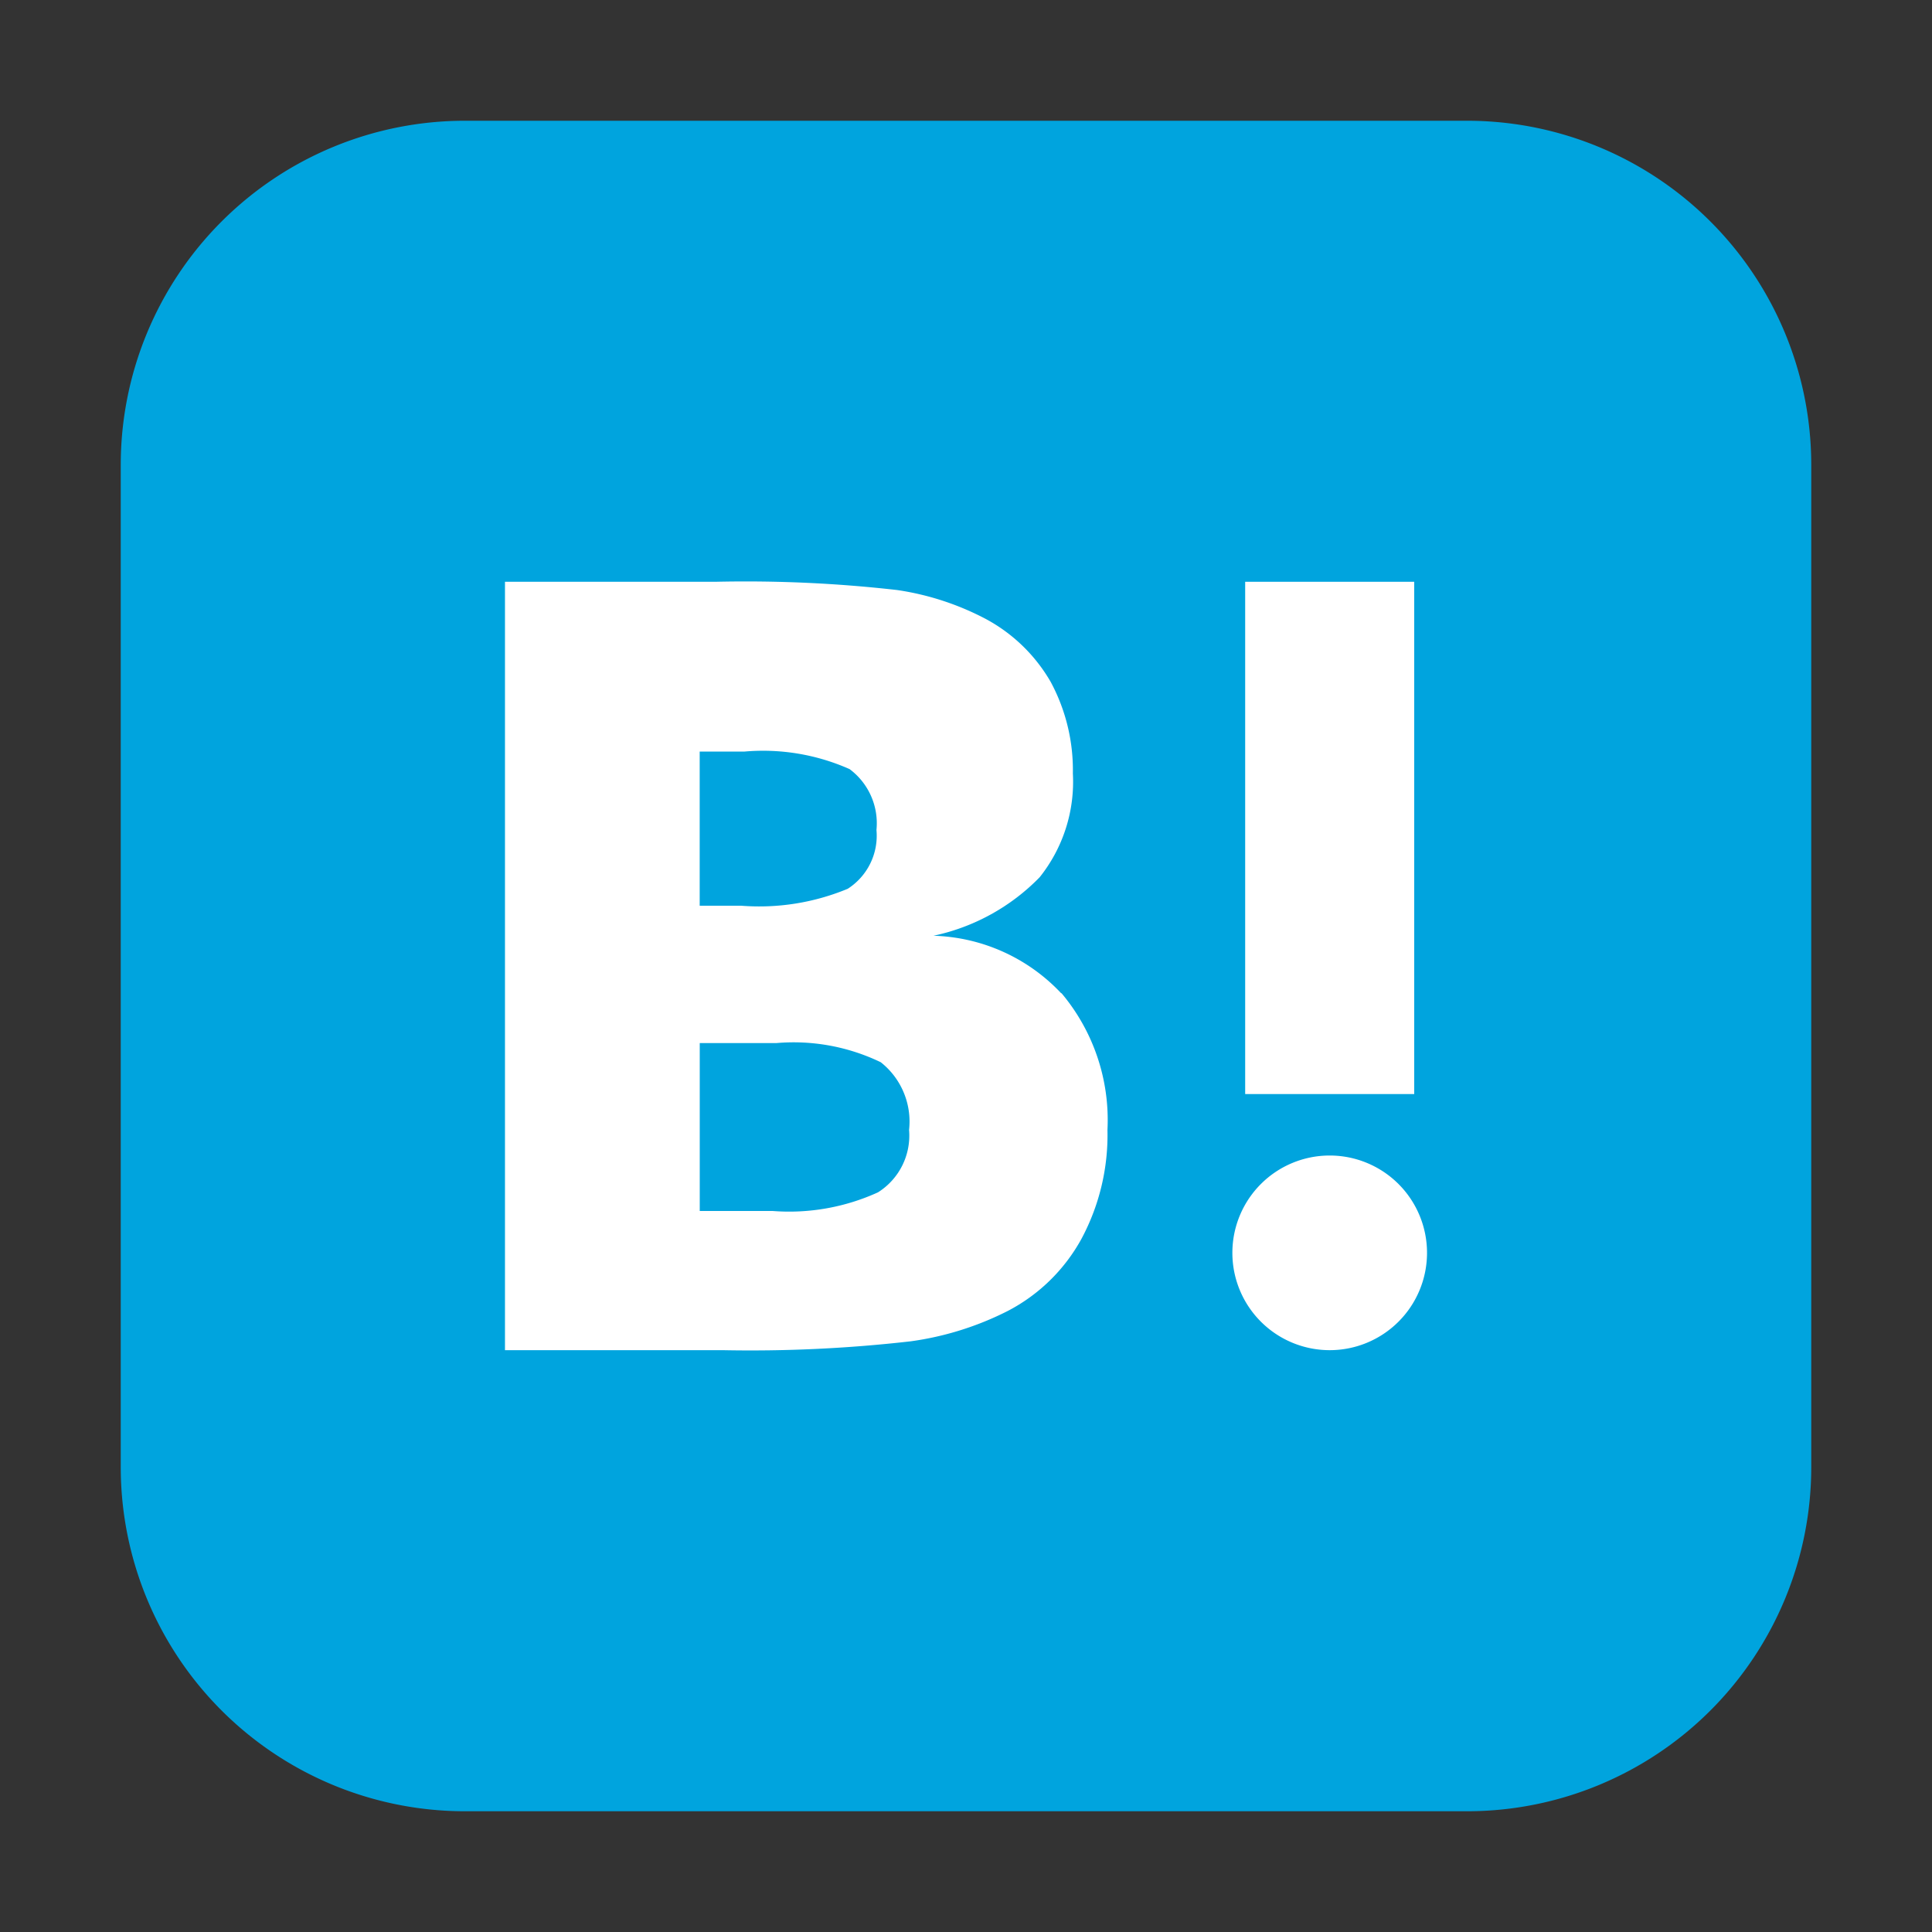 <svg xmlns="http://www.w3.org/2000/svg" xmlns:xlink="http://www.w3.org/1999/xlink" width="32" height="32" viewBox="0 0 32 32"><rect x="0" y="0" width="32" height="32" fill="#333333" stroke="none"/><defs><clipPath id="a"><rect width="32" height="32" transform="translate(903 2875)" fill="none"/></clipPath><clipPath id="b"><rect width="28" height="28" fill="none"/></clipPath></defs><g transform="translate(-903 -2875)" clip-path="url(#a)"><g transform="translate(905 2877)"><g clip-path="url(#b)"><path d="M22.3,28H5.7A5.7,5.7,0,0,1,0,22.3V5.7A5.7,5.7,0,0,1,5.7,0H22.3A5.7,5.7,0,0,1,28,5.7V22.3A5.7,5.7,0,0,1,22.3,28" transform="translate(0 0)" fill="#00a4de"/><path d="M122.85,143.181a3.02,3.02,0,0,0-2.117-.954,3.456,3.456,0,0,0,1.759-.969,2.532,2.532,0,0,0,.55-1.72,3.079,3.079,0,0,0-.367-1.515,2.734,2.734,0,0,0-1.075-1.043,4.571,4.571,0,0,0-1.467-.479,22.159,22.159,0,0,0-3.007-.137h-3.49v12.727h3.6a23.328,23.328,0,0,0,3.123-.147,5.072,5.072,0,0,0,1.6-.5,2.937,2.937,0,0,0,1.227-1.2,3.64,3.64,0,0,0,.429-1.8,3.266,3.266,0,0,0-.763-2.268m-5.991-4h.745a3.528,3.528,0,0,1,1.738.291,1.118,1.118,0,0,1,.445,1.008,1.044,1.044,0,0,1-.476.974,3.821,3.821,0,0,1-1.759.281h-.693Zm2.955,7.3a3.544,3.544,0,0,1-1.742.31h-1.212v-2.781h1.265a3.32,3.32,0,0,1,1.733.317,1.251,1.251,0,0,1,.469,1.121,1.11,1.11,0,0,1-.512,1.032" transform="translate(-107.272 -128.728)" fill="#fff"/><path d="M330.4,306.061a1.612,1.612,0,1,0,1.612,1.612,1.612,1.612,0,0,0-1.612-1.612" transform="translate(-310.376 -288.922)" fill="#fff"/><rect width="2.8" height="8.485" transform="translate(18.624 7.636)" fill="#fff"/></g></g></g></svg>